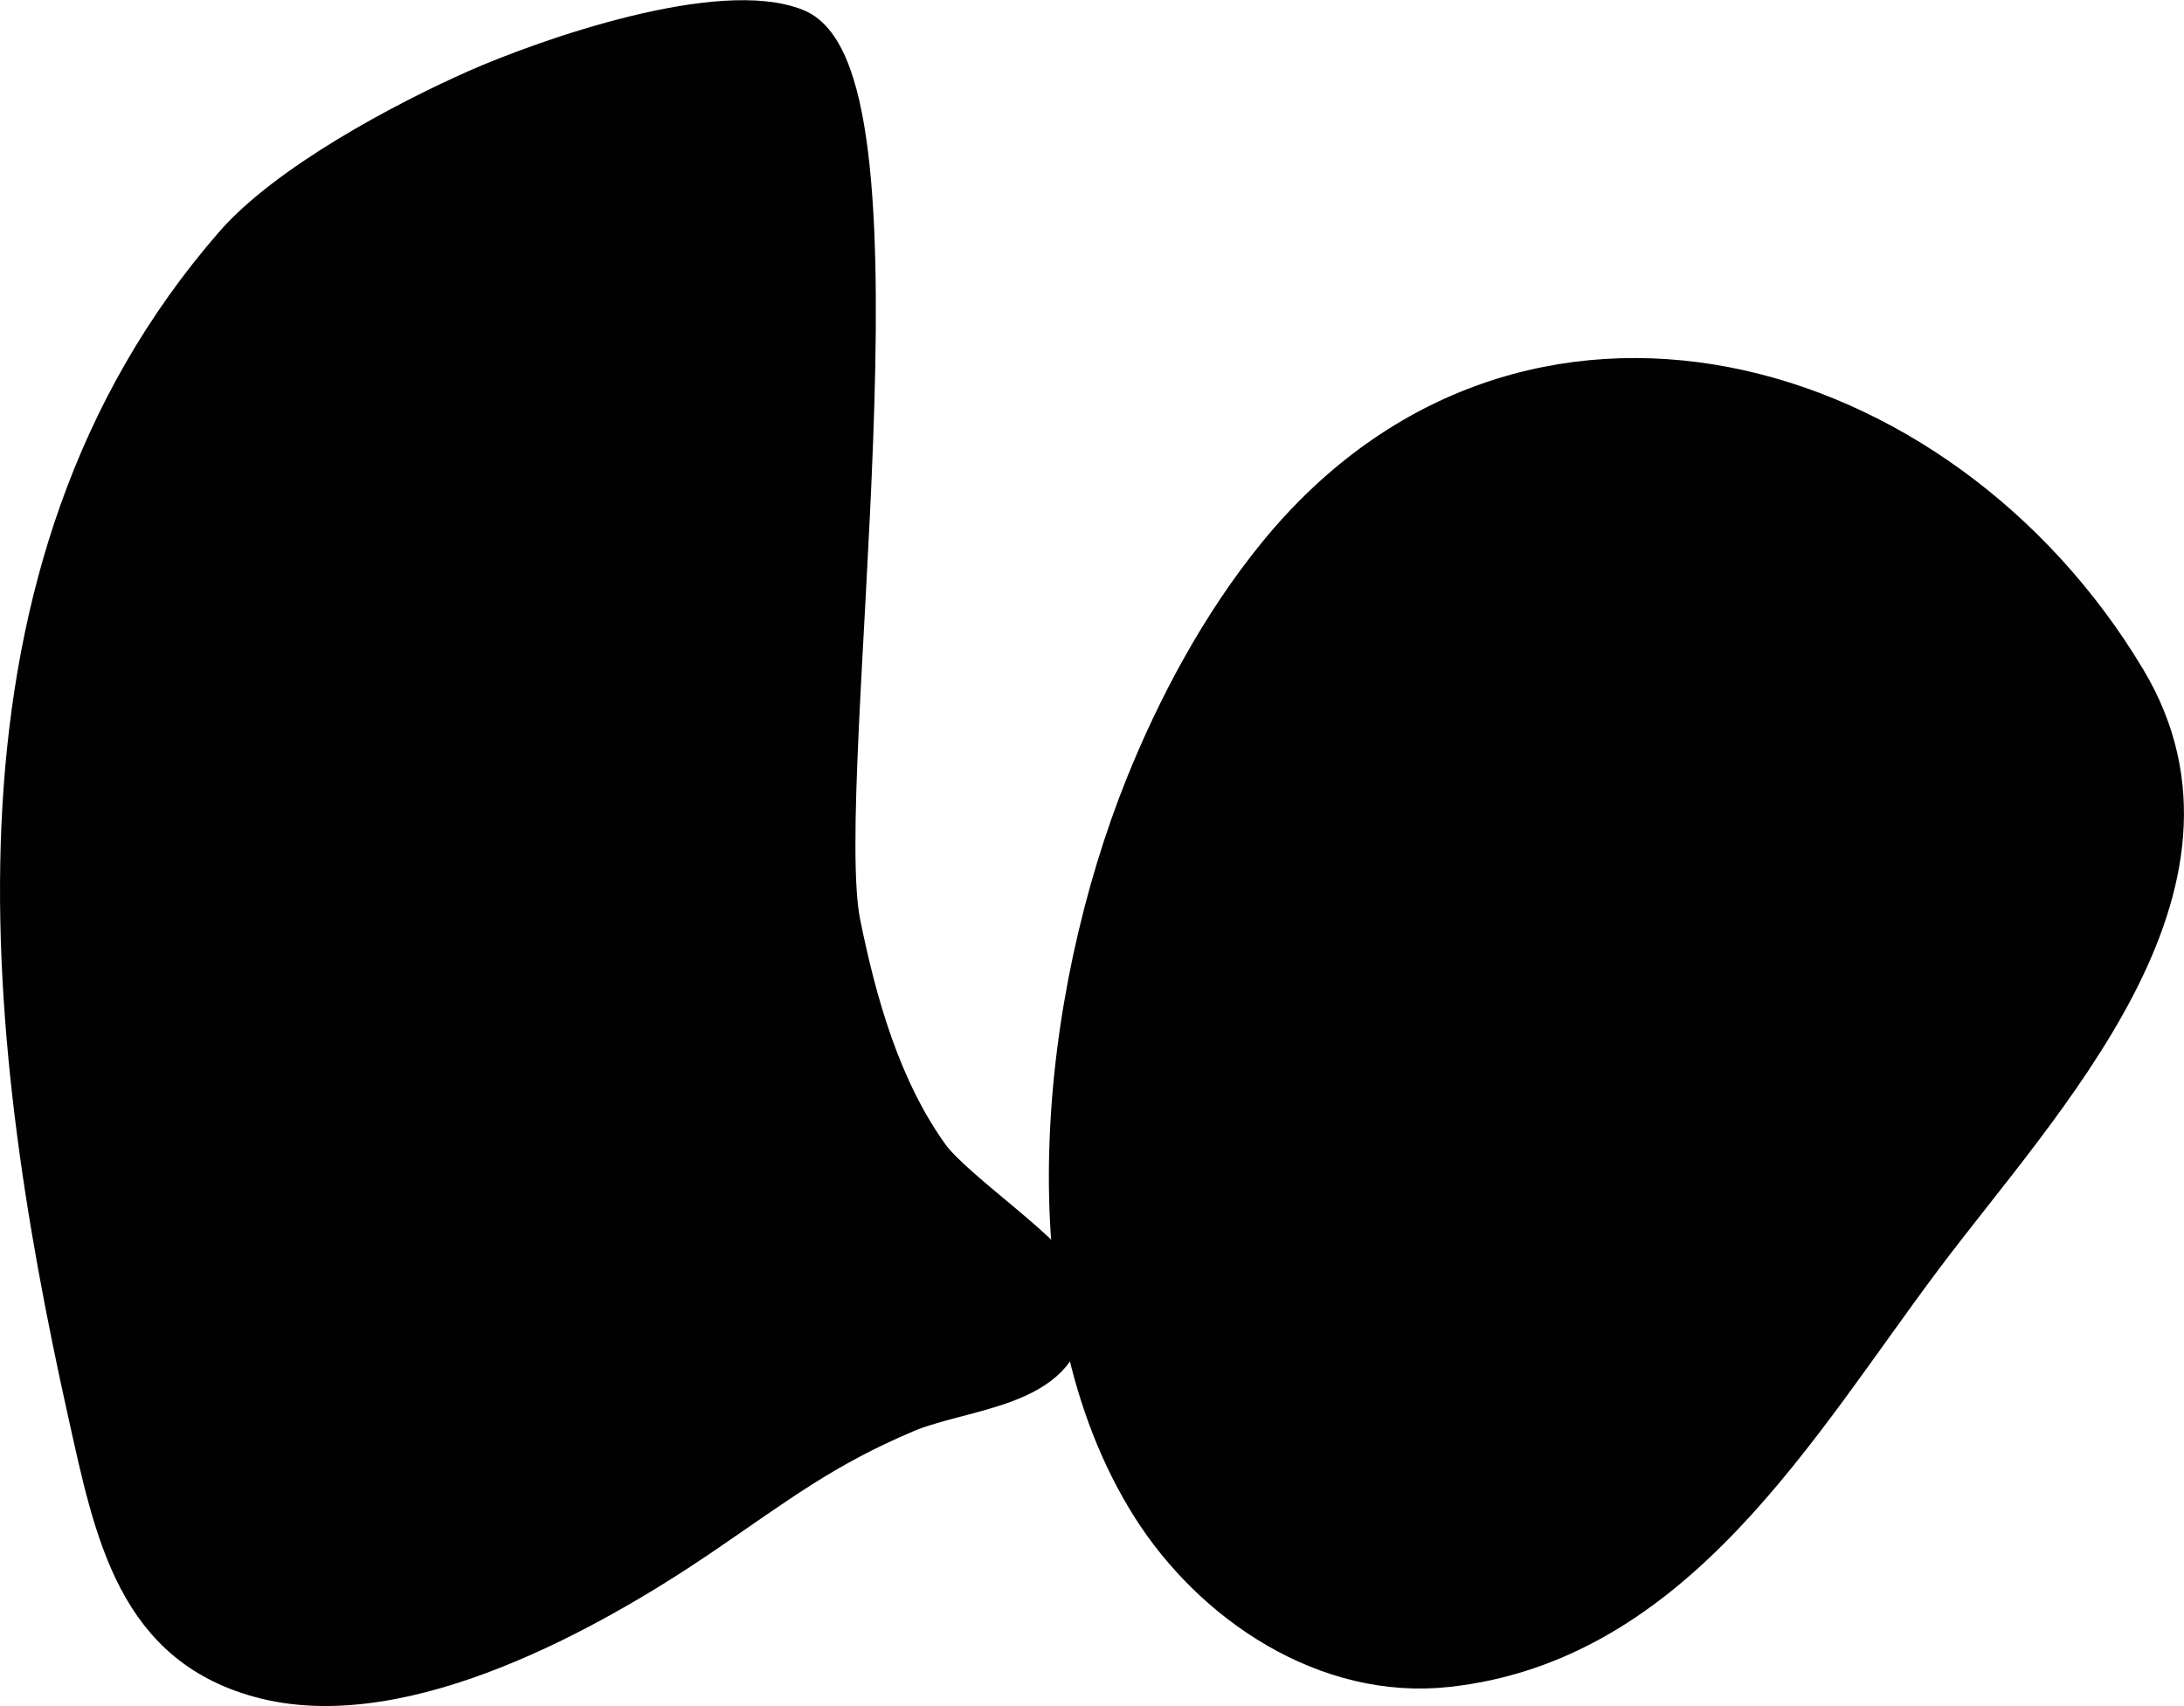 <?xml version="1.0" encoding="UTF-8"?>
<svg xmlns="http://www.w3.org/2000/svg"
     version="1.1"
     width="3.256mm"
     height="2.544mm"
     viewBox="0 0 9.231 7.212">
   <defs>
      <style type="text/css"><![CDATA[
      .b {
        fill: #010101;
        stroke: #010101;
        stroke-linecap: round;
        stroke-linejoin: round;
        stroke-width: .15px;
      }
    ]]></style>
   </defs>
   <path class="b"
         d="M3.93,5.946c.277-.083,.662-.118,.566-.517-.029-.12-.453-.4-.56-.547-.204-.283-.306-.645-.374-.981-.12-.593,.327-3.577-.194-3.789-.322-.131-1.055,.123-1.36,.258-.311,.138-.799,.399-1.026,.66C-.219,2.412-.001,4.343,.36,5.966c.115,.518,.208,1.005,.762,1.141,.594,.146,1.374-.288,1.844-.607,.326-.222,.517-.372,.867-.52,.03-.013,.063-.024,.098-.034Z"/>
   <path class="b"
         d="M5.395,2.336c1.051-1.283,2.809-.79,3.6,.533,.525,.878-.361,1.785-.86,2.45-.533,.71-1.048,1.631-2.018,1.737-.514,.056-.996-.269-1.258-.683-.538-.851-.384-2.168-.027-3.056,.133-.33,.319-.683,.563-.981Z"/>
</svg>
